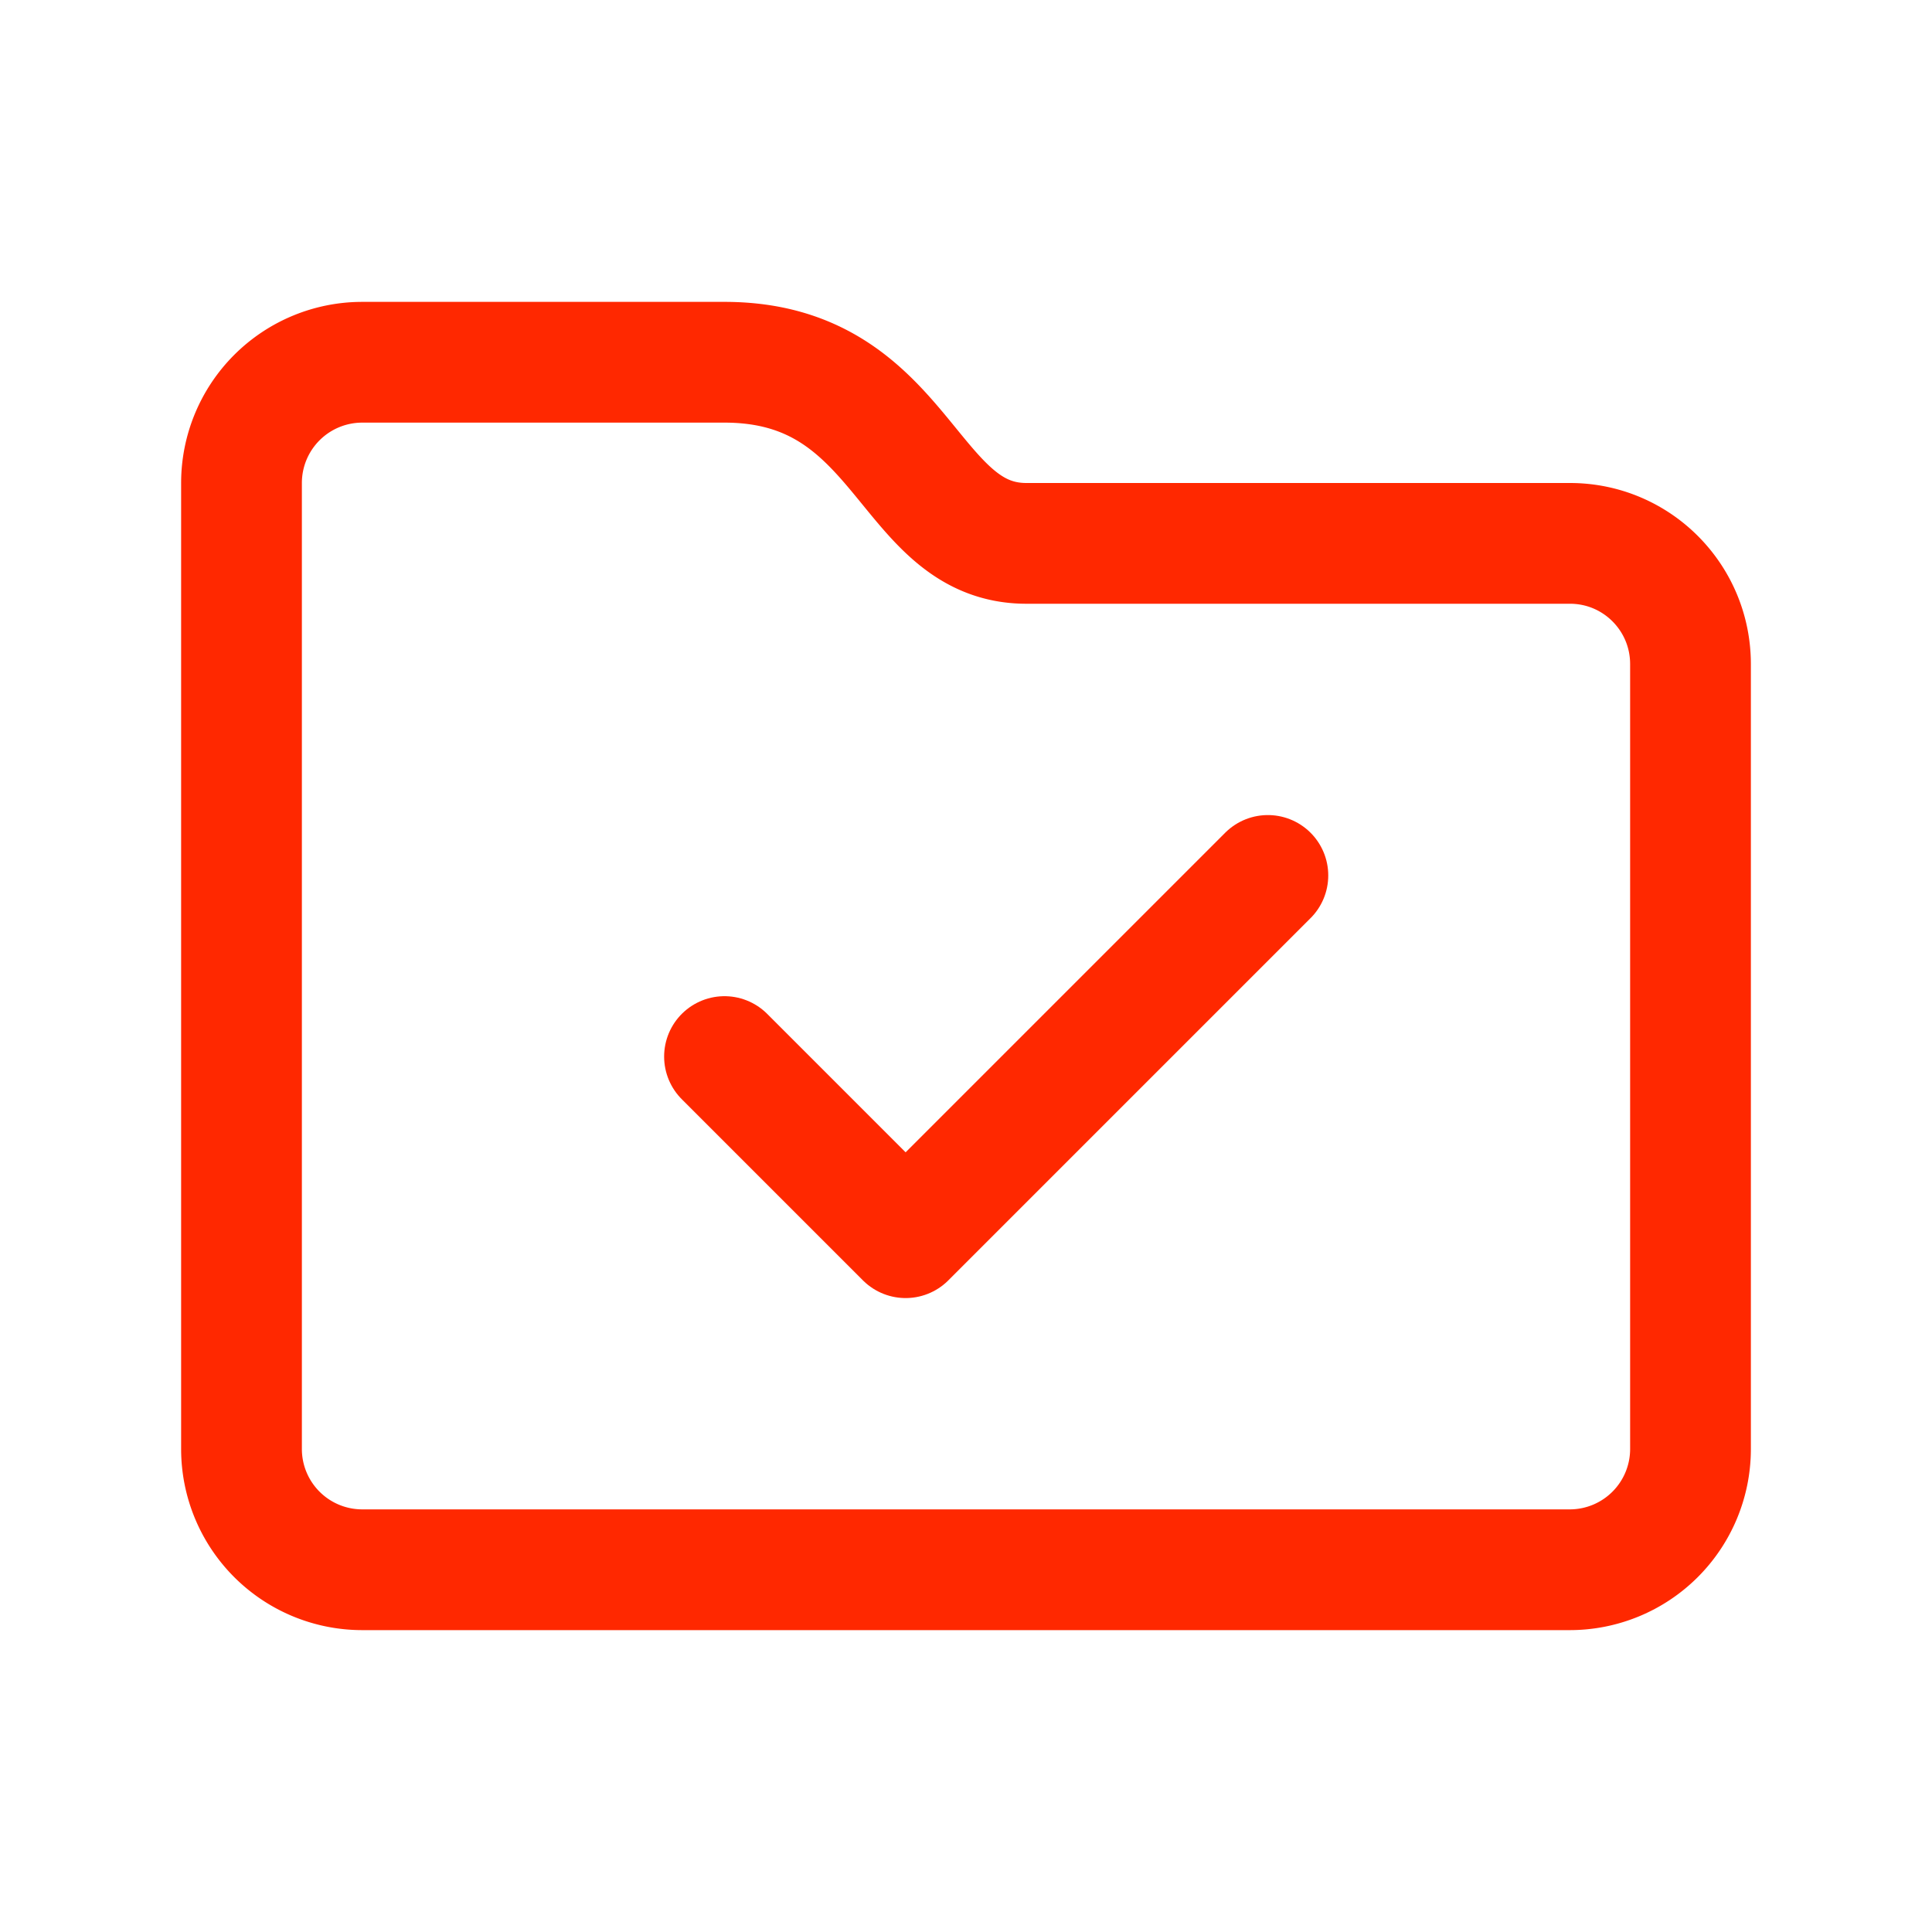 
<svg viewBox="0 0 32 32" xmlns="http://www.w3.org/2000/svg" fill="none">
  <g id="SVGRepo_bgCarrier" stroke-width="0"></g>
  <g id="SVGRepo_tracerCarrier" stroke-linecap="round" stroke-linejoin="round"></g>
  <g id="SVGRepo_iconCarrier"> 
    <path stroke="#FF2800" stroke-linecap="round" stroke-width="2" d="M28 11v13a2 2 0 01-2 2H6a2 2 0 01-2-2V8a2 2 0 012-2h6c3 0 3 3 5 3h9.003C27.108 9 28 9.895 28 11z"></path> 
    <path stroke="#FF2800" stroke-linecap="round" stroke-linejoin="round" stroke-width="2" d="M12 17.5l3 3 6-6"></path> 
  </g>
</svg>
